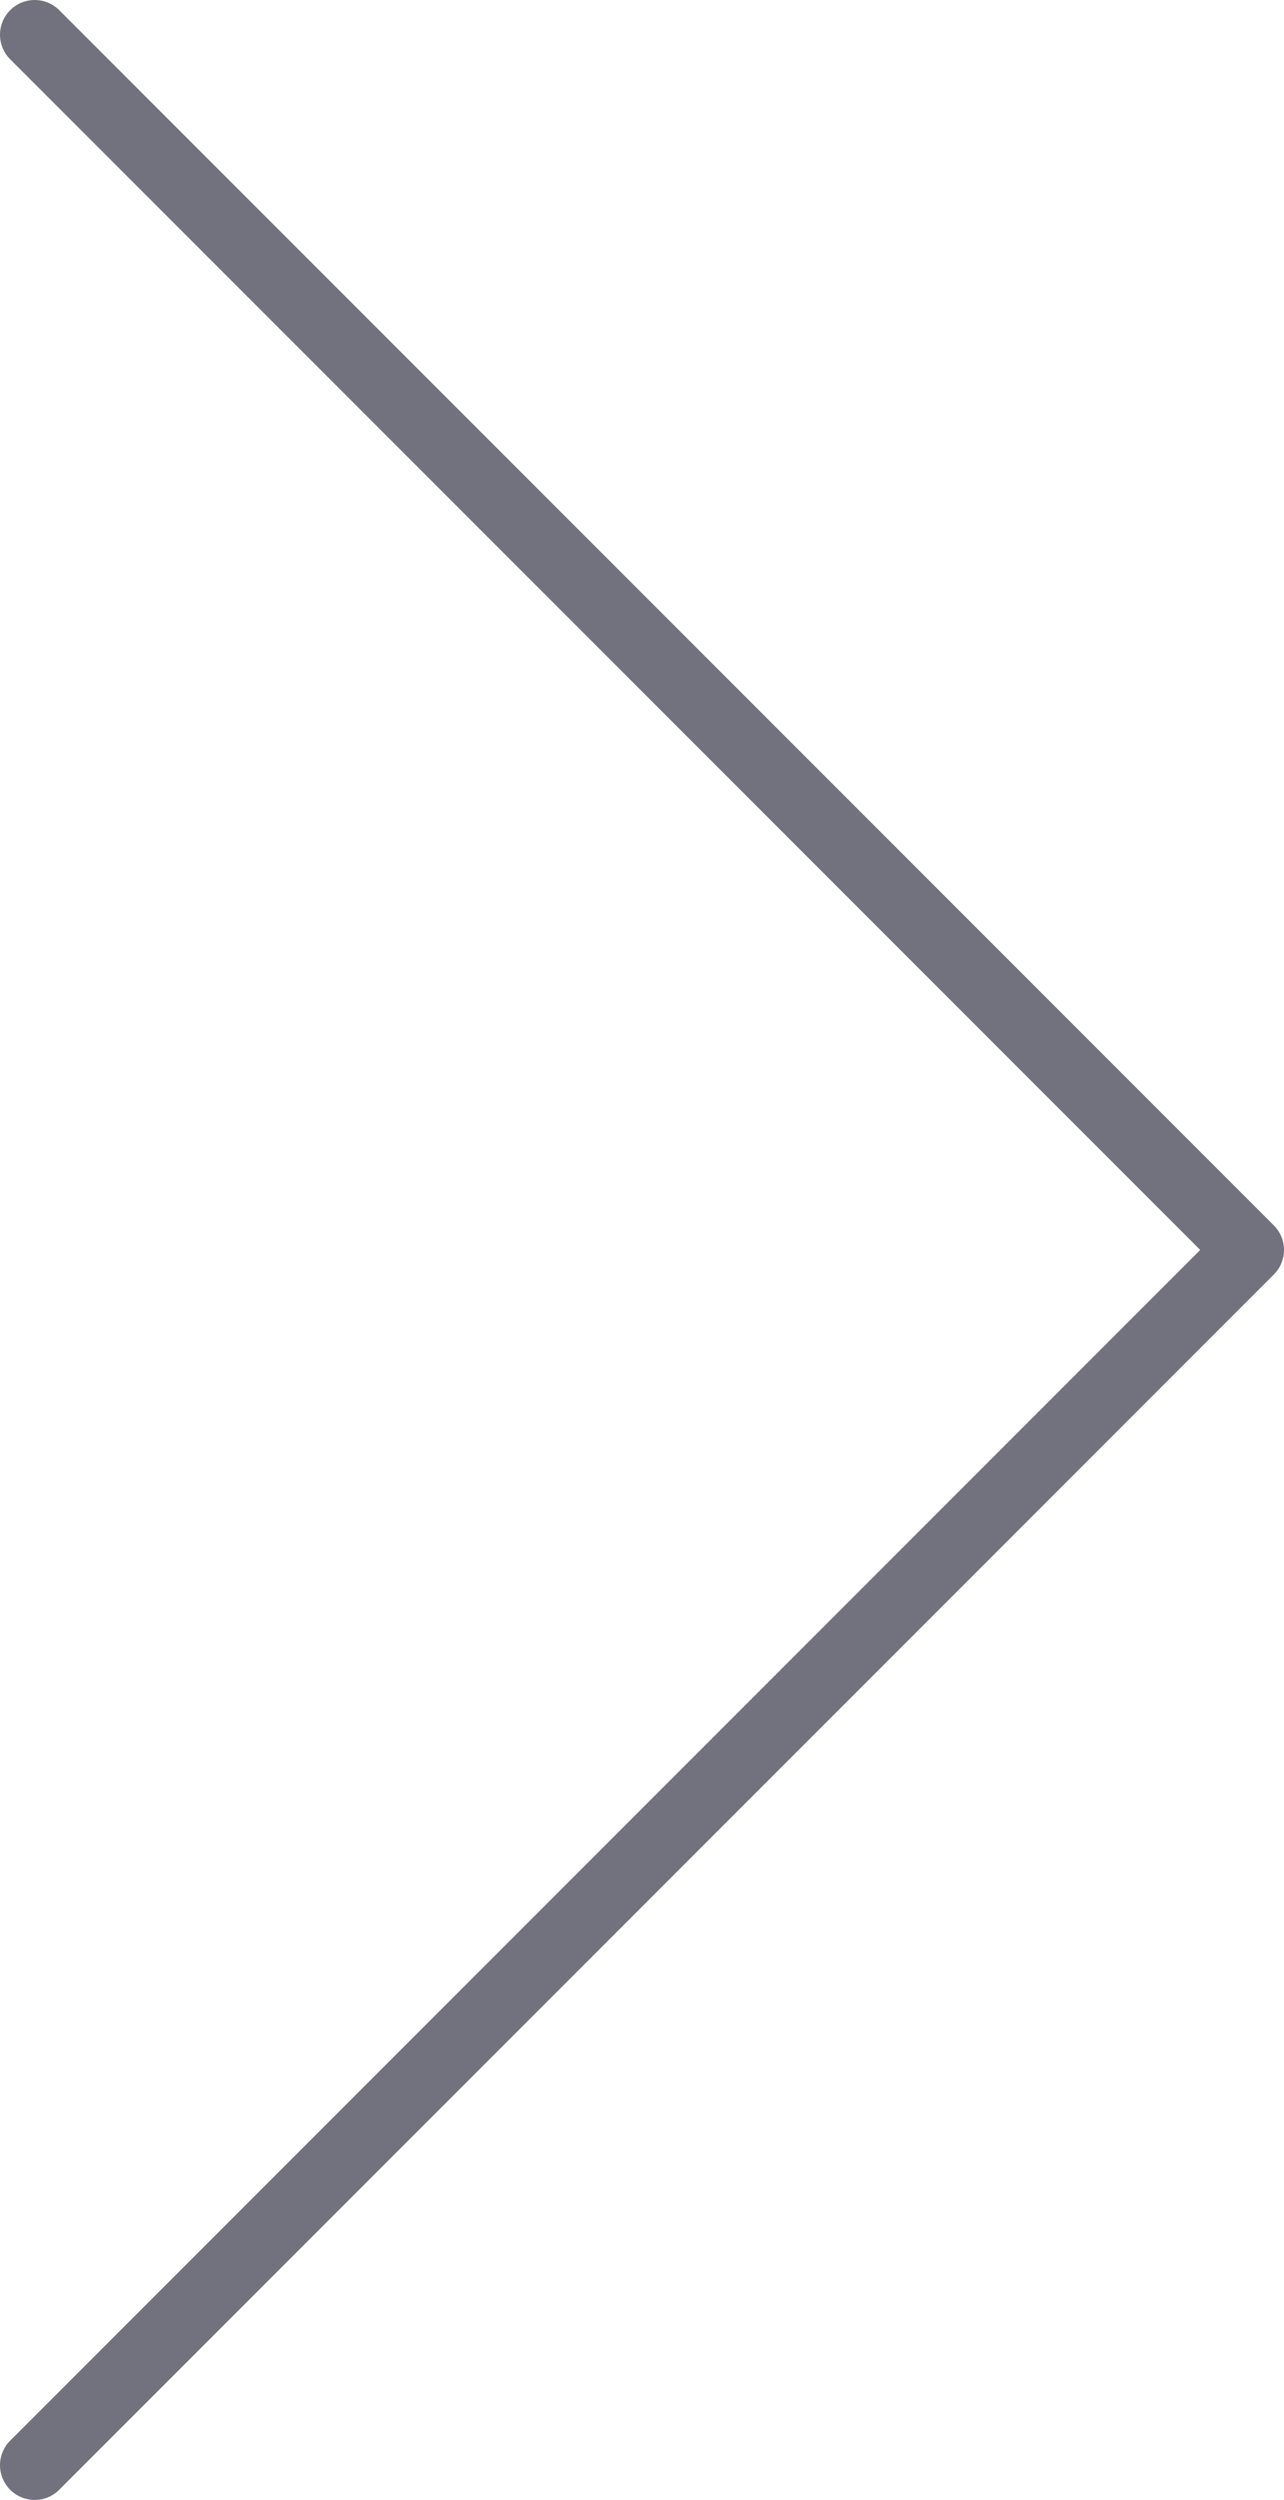 <svg width="37" height="72" viewBox="0 0 37 72" fill="none" xmlns="http://www.w3.org/2000/svg">
<path d="M1 1L36 36L1 71" stroke="#14142B" stroke-opacity="0.6" stroke-width="2" stroke-linecap="round" stroke-linejoin="round"/>
</svg>
